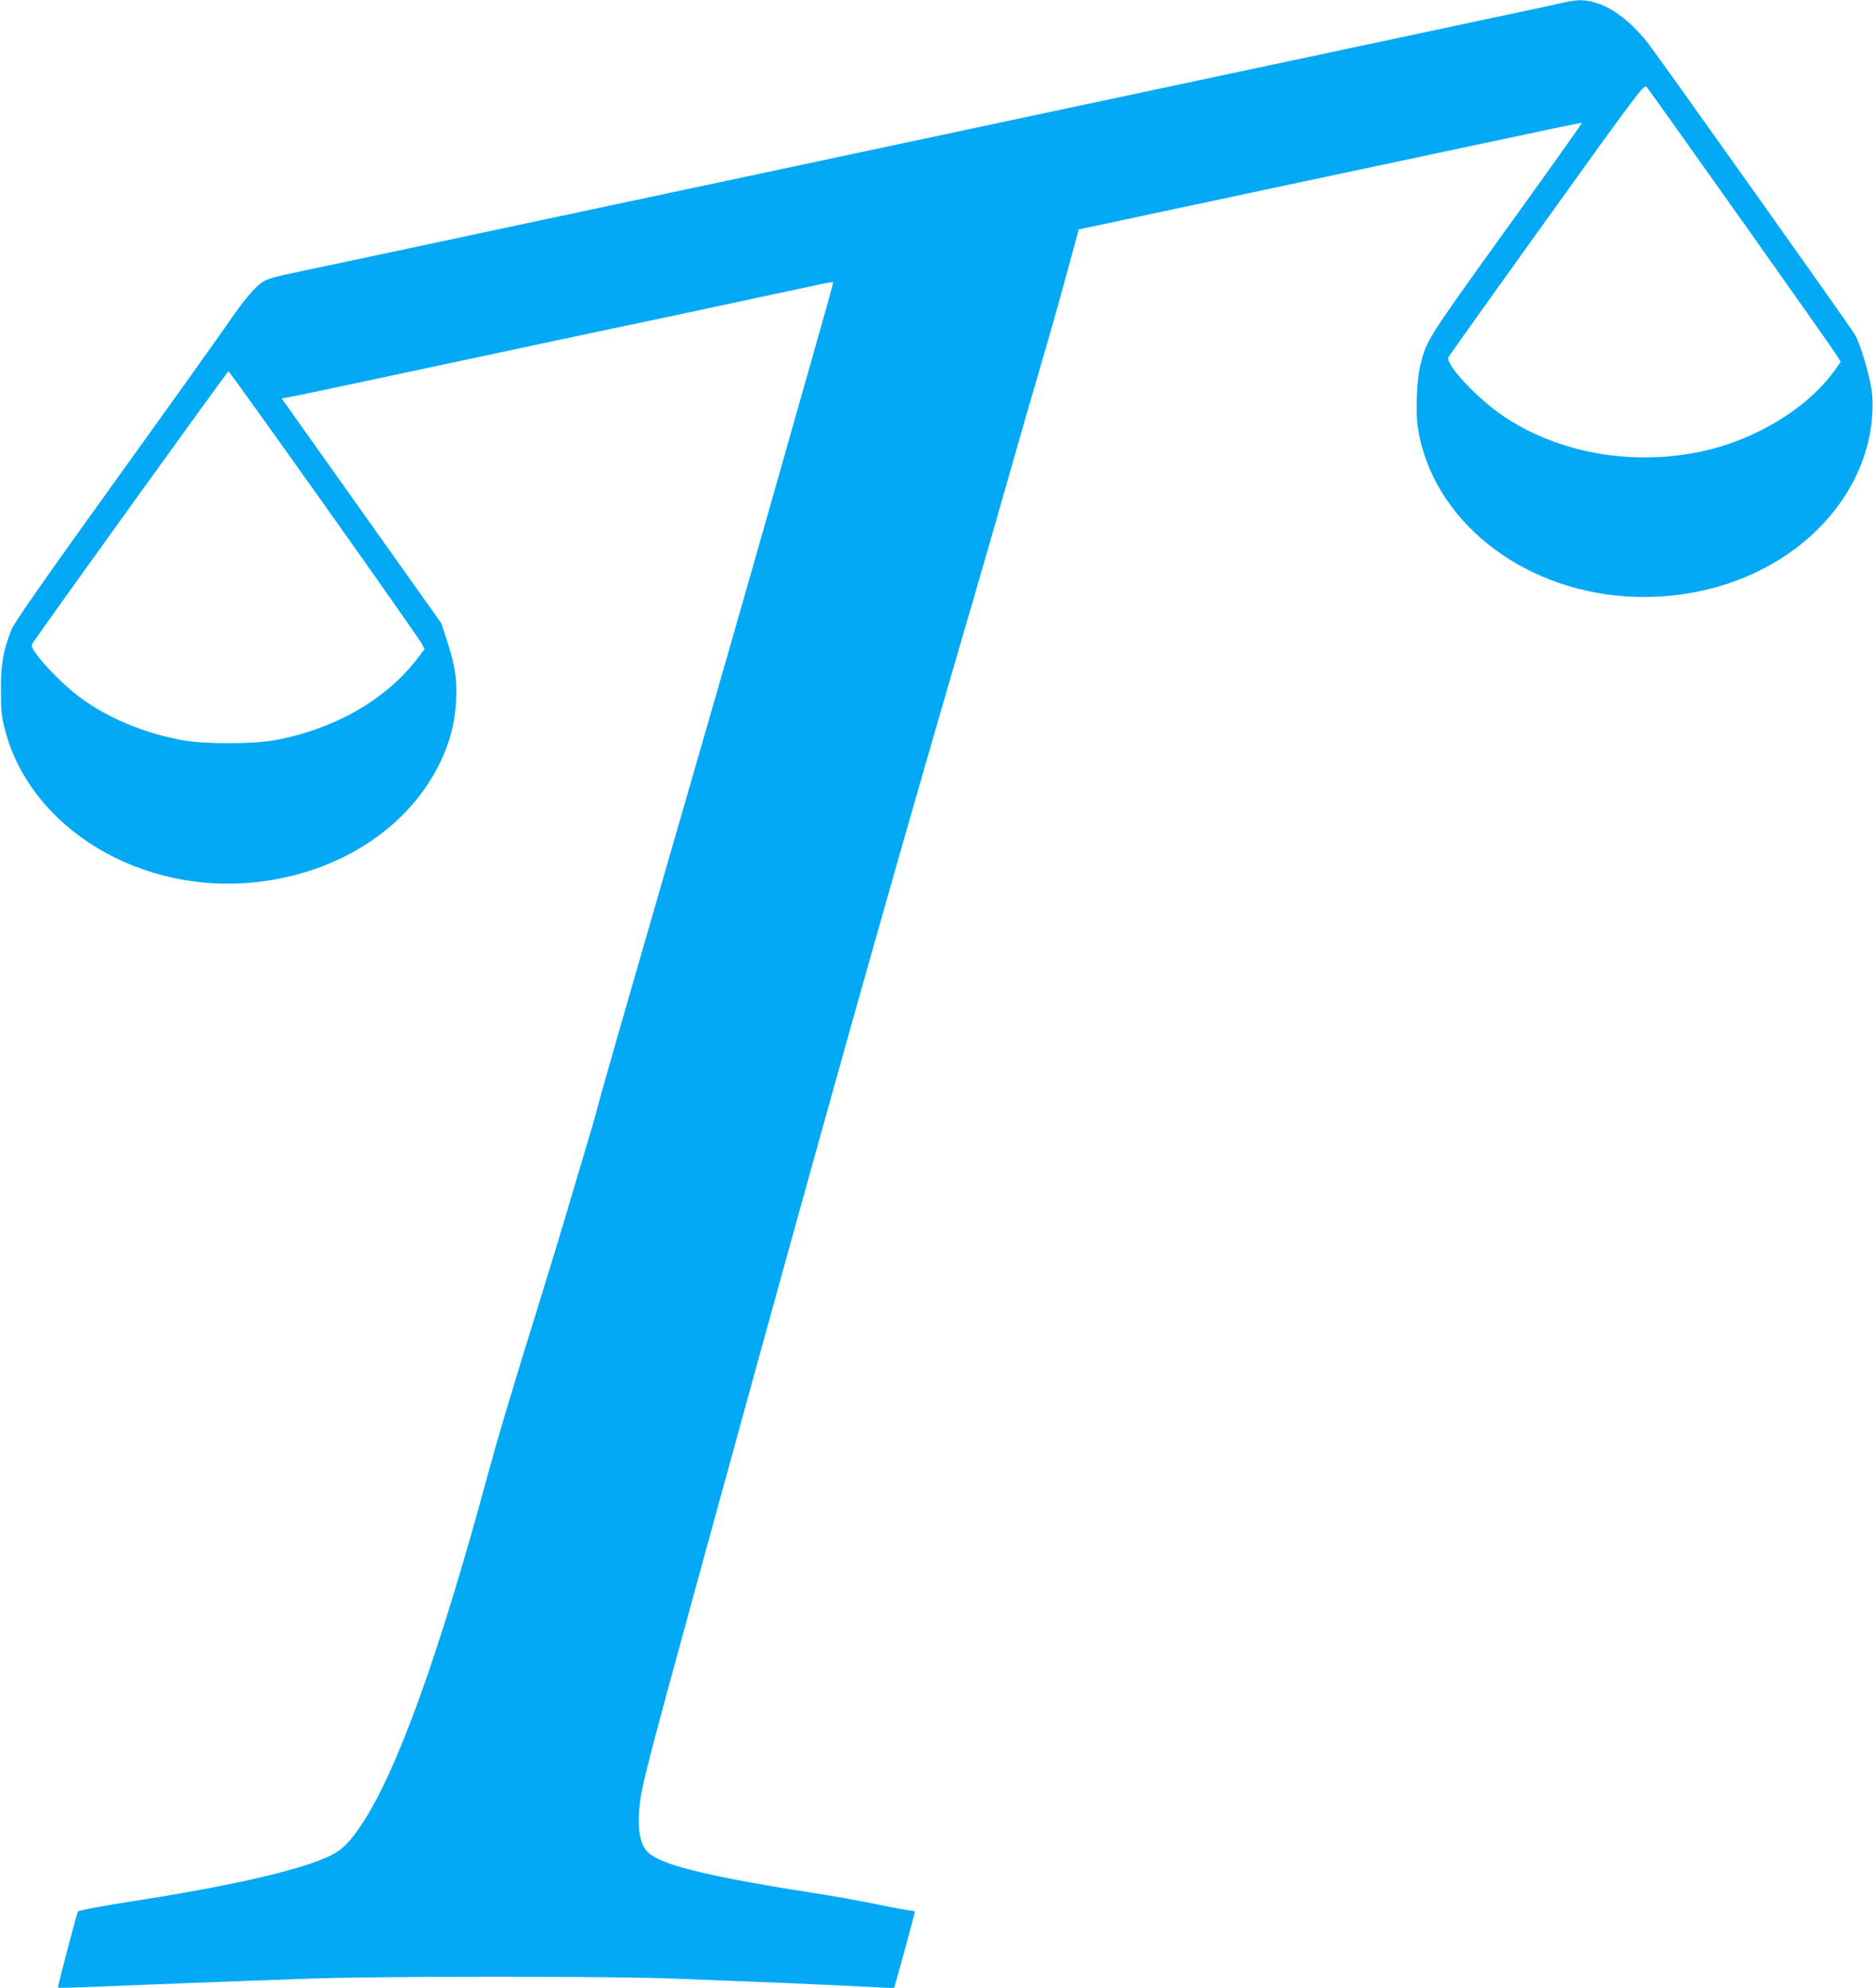 <?xml version="1.0" standalone="no"?>
<!DOCTYPE svg PUBLIC "-//W3C//DTD SVG 20010904//EN"
 "http://www.w3.org/TR/2001/REC-SVG-20010904/DTD/svg10.dtd">
<svg version="1.0" xmlns="http://www.w3.org/2000/svg"
 width="1206pt" height="1280pt" viewBox="0 0 1206 1280"
 preserveAspectRatio="xMidYMid meet">
<g transform="translate(0,1280) scale(0.1,-0.1)"
fill="#03a9f4" stroke="none">
<path d="M10075 12785 c-33 -8 -208 -46 -390 -84 -181 -39 -638 -136 -1015
-216 -377 -80 -917 -195 -1200 -255 -283 -60 -749 -159 -1035 -220 -286 -61
-603 -129 -705 -150 -102 -22 -311 -66 -465 -99 -154 -33 -473 -101 -710 -151
-236 -50 -596 -127 -800 -170 -932 -199 -1801 -383 -1910 -406 -83 -18 -132
-33 -158 -52 -49 -33 -128 -128 -215 -257 -37 -55 -361 -509 -721 -1009 -466
-647 -660 -926 -677 -968 -54 -138 -69 -222 -68 -393 1 -140 4 -172 28 -260
167 -629 872 -1055 1614 -974 531 57 978 346 1183 764 67 138 99 261 106 410
6 137 -7 223 -62 391 l-33 101 -514 724 -514 724 45 8 c26 4 224 46 441 92
633 135 1316 280 1573 335 130 27 342 72 470 99 127 28 372 79 542 116 171 36
347 74 392 84 45 10 84 16 86 14 4 -4 2 -11 -358 -1278 -215 -758 -434 -1519
-695 -2420 -273 -944 -441 -1528 -460 -1605 -12 -47 -55 -197 -97 -335 -41
-137 -91 -304 -110 -370 -19 -66 -101 -336 -183 -600 -185 -596 -255 -832
-320 -1072 -311 -1148 -582 -1901 -808 -2243 -77 -116 -126 -167 -199 -203
-183 -92 -635 -197 -1283 -297 -159 -24 -335 -57 -348 -65 -5 -4 -133 -487
-129 -491 2 -2 109 0 238 6 313 13 932 37 1374 52 478 17 1953 17 2365 0 173
-7 482 -19 685 -27 204 -9 448 -20 544 -25 95 -6 176 -9 178 -7 4 5 133 476
133 488 0 5 -10 9 -22 9 -13 0 -111 18 -218 40 -107 22 -283 54 -390 70 -654
102 -964 174 -1071 251 -65 46 -88 149 -70 319 13 126 44 248 451 1730 736
2681 1131 4088 1595 5680 125 426 278 957 341 1180 63 223 147 513 186 645 39
132 113 390 163 574 l91 334 320 68 c175 38 425 91 554 118 129 28 512 109
850 181 1487 316 1512 322 1516 318 1 -2 -217 -309 -486 -682 -517 -719 -515
-715 -556 -883 -22 -93 -30 -304 -14 -401 93 -582 650 -1033 1334 -1081 738
-51 1399 362 1561 977 29 109 40 253 27 348 -17 112 -76 307 -111 364 -40 65
-1275 1804 -1332 1875 -103 130 -222 223 -327 255 -73 23 -122 24 -207 5z
m1138 -1401 c328 -463 606 -857 617 -877 l22 -36 -30 -43 c-175 -253 -524
-466 -884 -538 -442 -89 -902 -5 -1252 227 -168 111 -381 338 -360 383 5 10
290 410 634 889 583 812 626 869 641 853 9 -9 284 -396 612 -858z m-9128
-1829 c334 -470 616 -873 628 -894 l21 -39 -44 -58 c-201 -267 -539 -460 -925
-530 -137 -24 -440 -25 -580 -1 -251 44 -494 145 -676 282 -92 69 -226 203
-278 278 -32 48 -32 48 -14 76 54 83 1248 1741 1254 1741 4 0 280 -385 614
-855z"/>
</g>
</svg>
